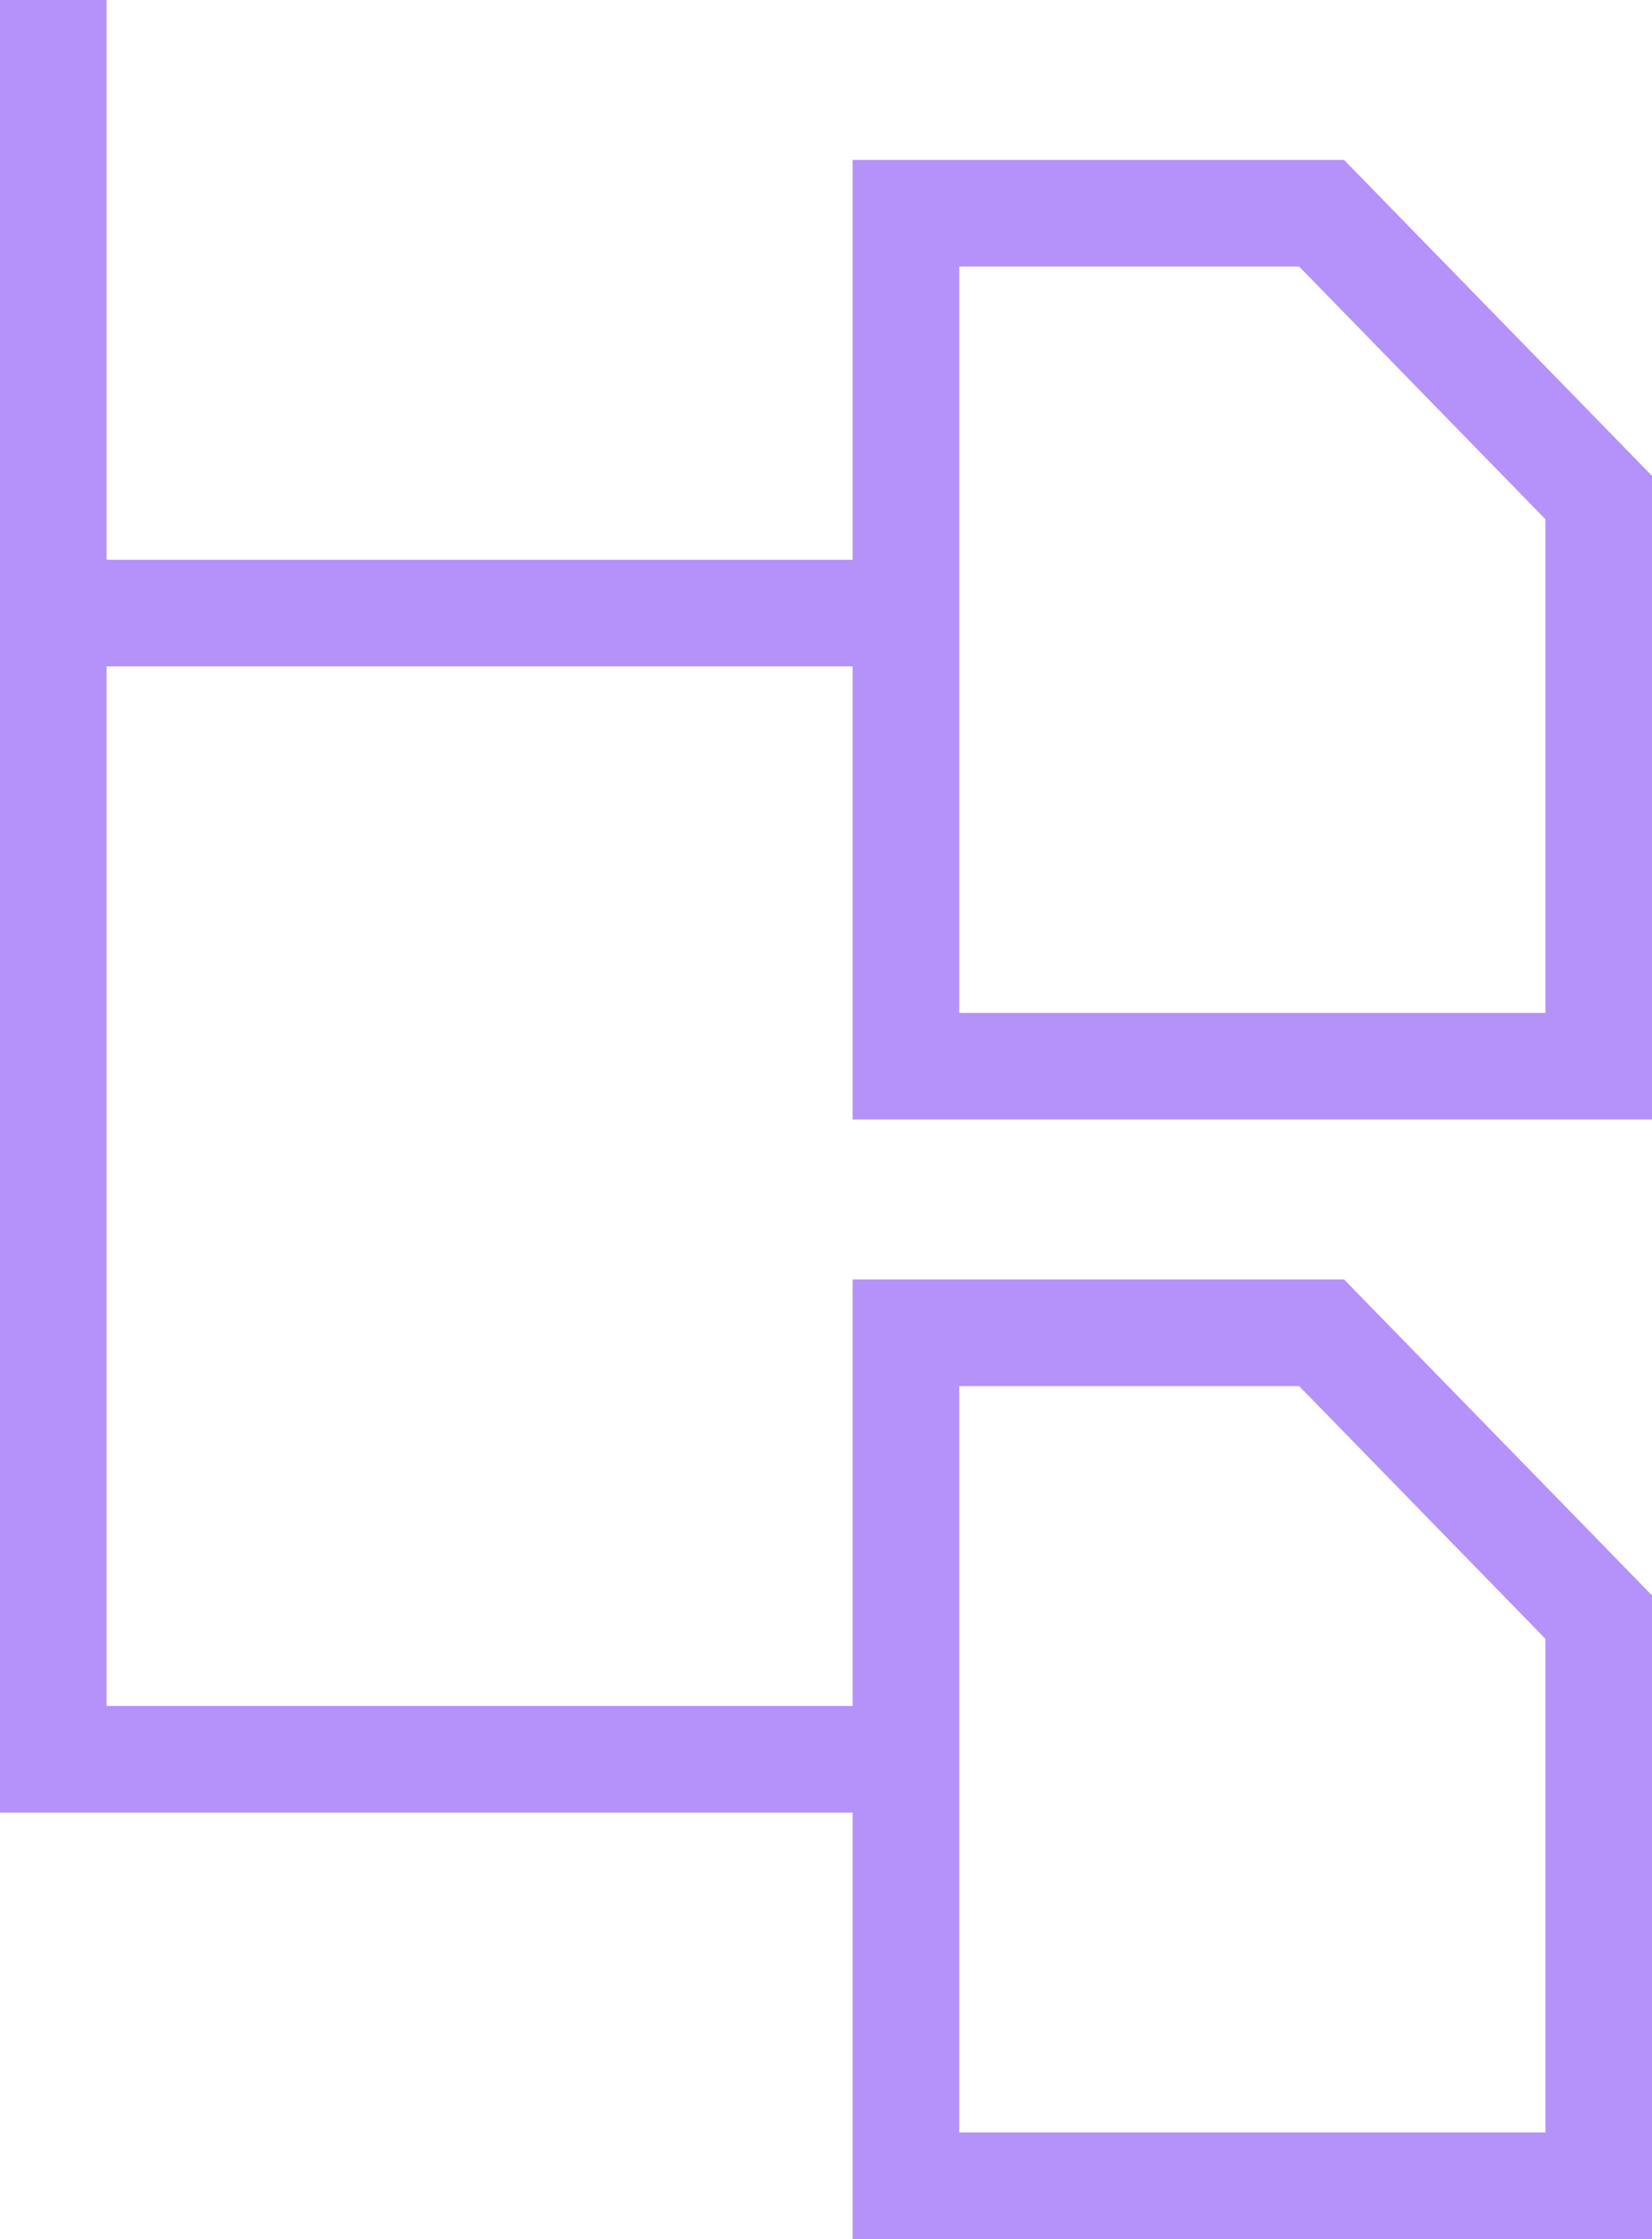 <svg width="31" height="42" viewBox="0 0 31 42" xmlns="http://www.w3.org/2000/svg">
    <g stroke="#B591FA" stroke-width="2" fill="none" fill-rule="evenodd" stroke-linecap="square">
        <path d="M1 11.5h16M1 1v32h16M30 20H17V4h7.8L30 9.333zM30 41H17V25h7.8l5.2 5.333z"/>
    </g>
</svg>
